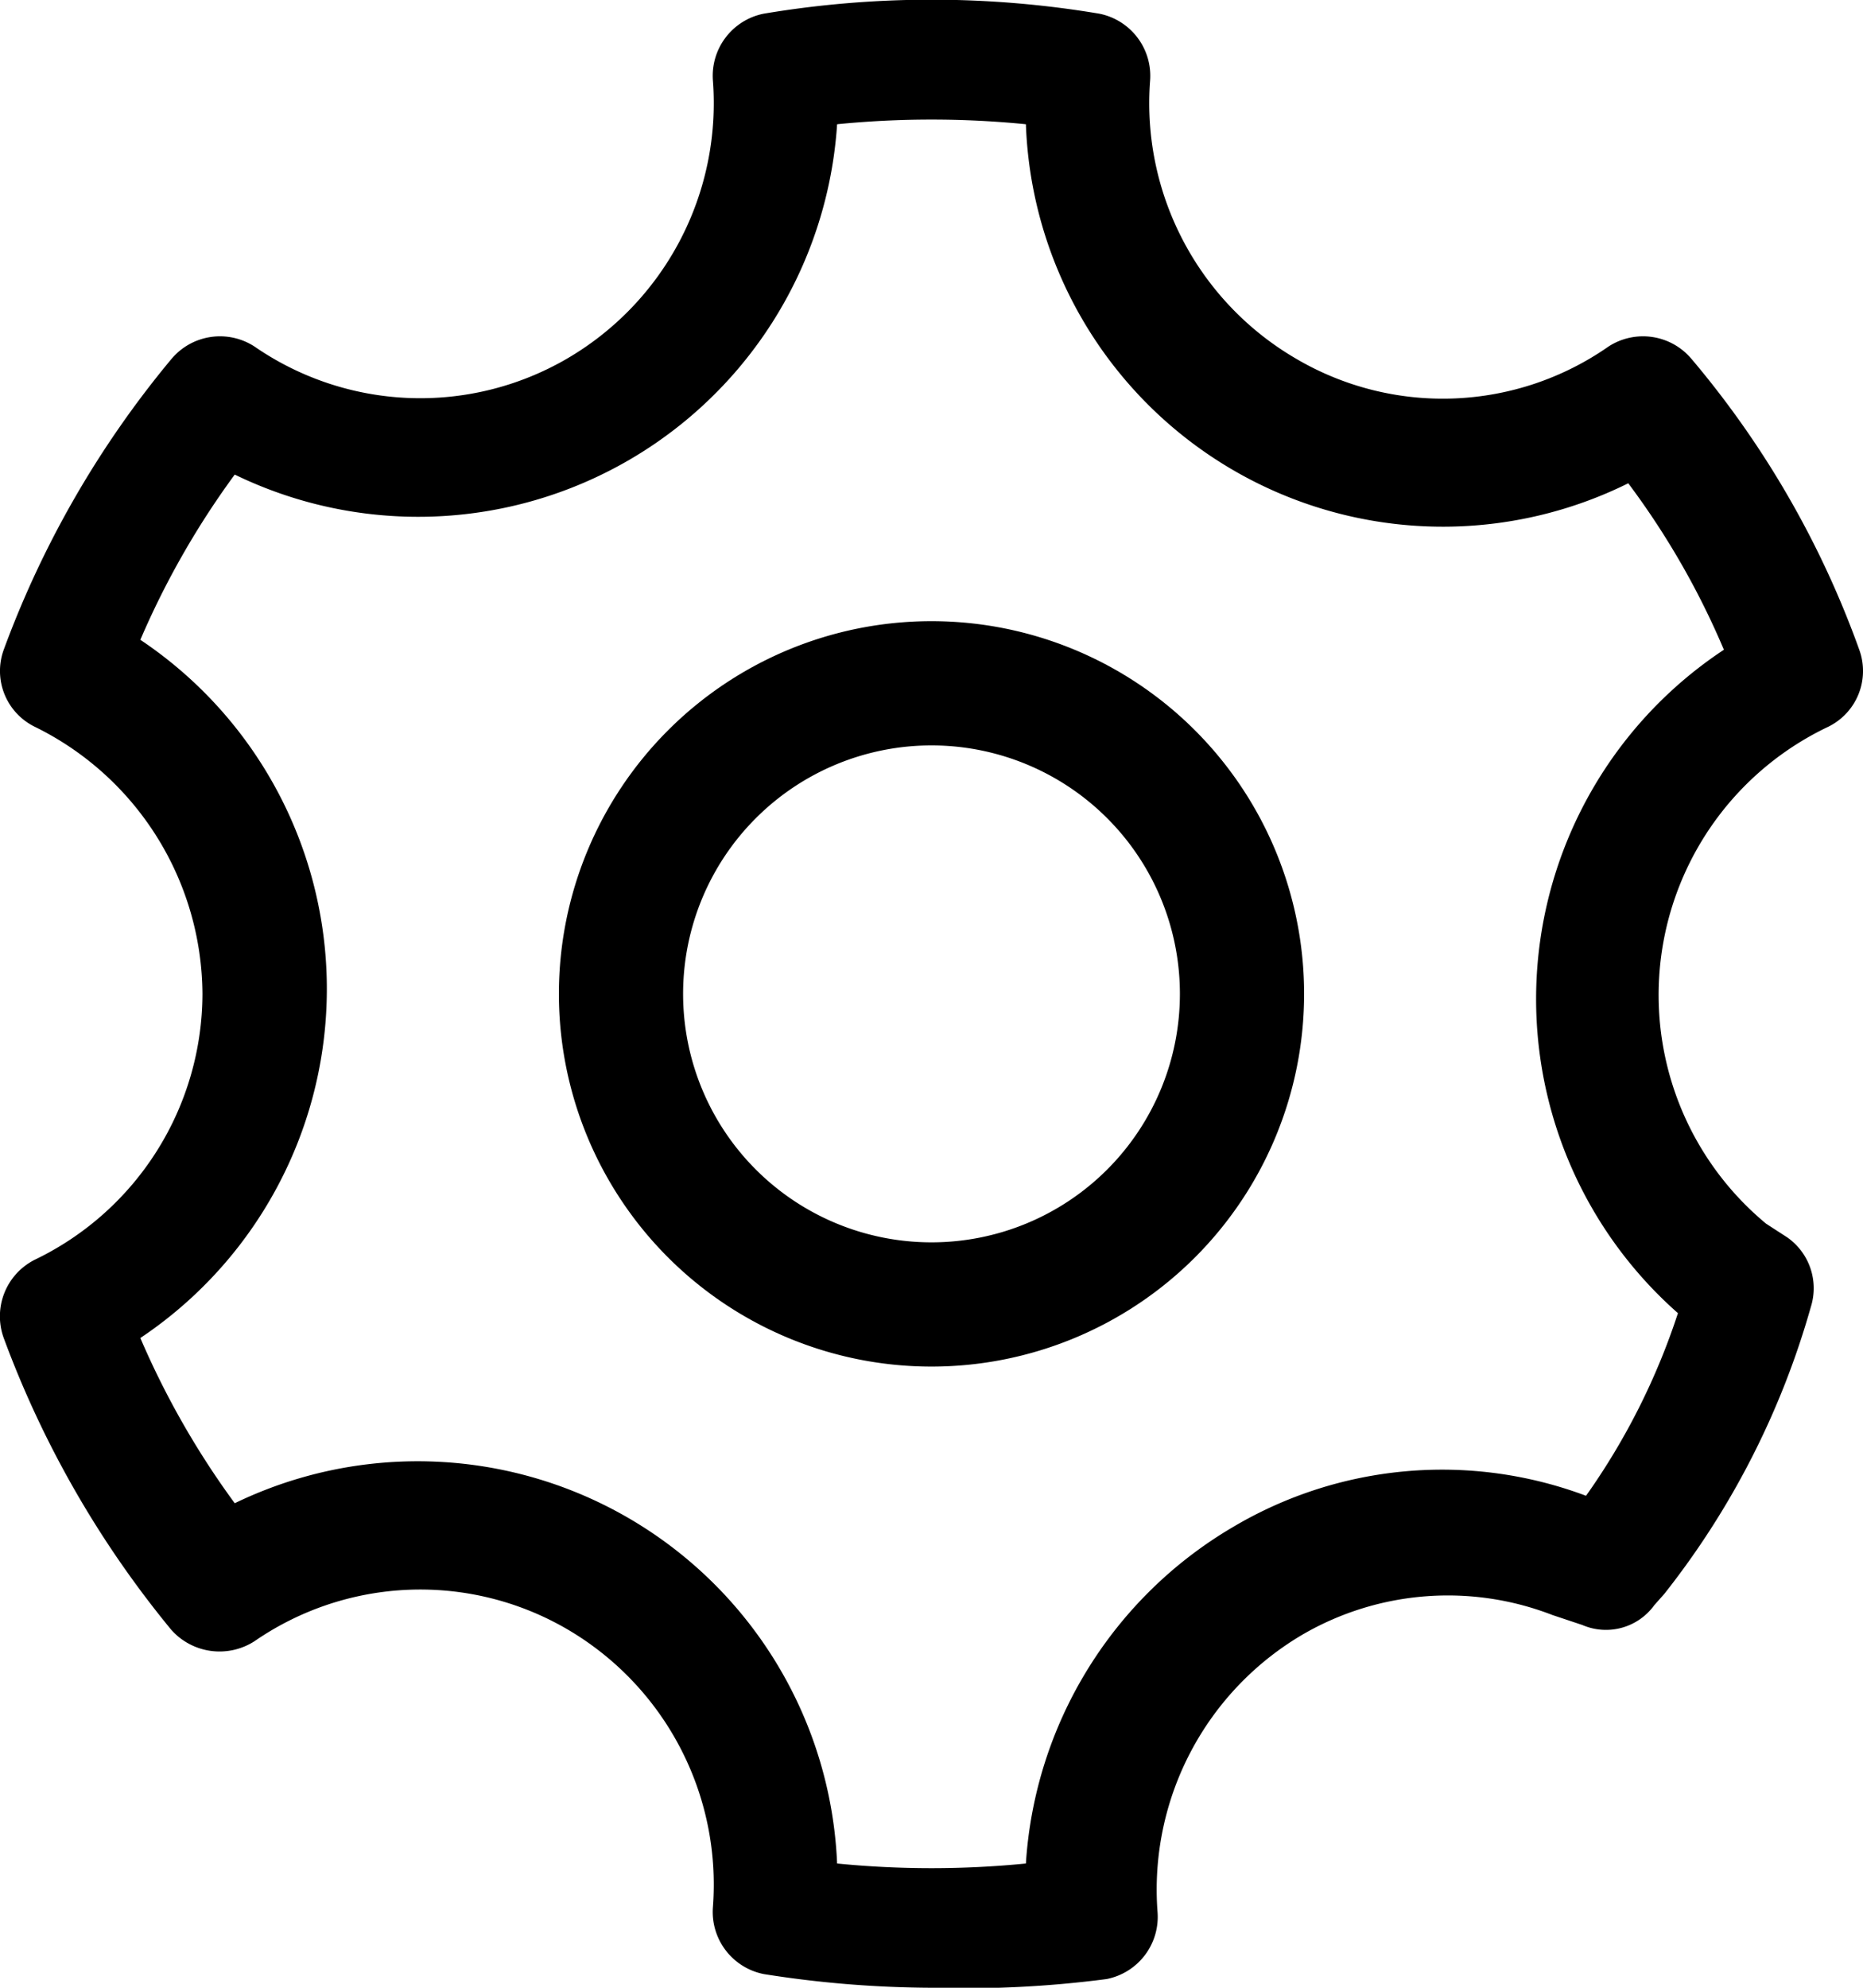<svg xmlns="http://www.w3.org/2000/svg" viewBox="0 0 15 16"><path d="M100,108a8.78,8.78,0,0,1-1.35-.11.51.51,0,0,1-.41-.54,2.38,2.38,0,0,0-1.18-2.24,2.35,2.35,0,0,0-2.51.1.52.52,0,0,1-.67-.09,8.11,8.11,0,0,1-1.35-2.35.51.51,0,0,1,.25-.63A2.38,2.38,0,0,0,94.13,100a2.41,2.41,0,0,0-1.35-2.15.5.5,0,0,1-.25-.62,7.94,7.94,0,0,1,1.35-2.34.51.51,0,0,1,.67-.1,2.35,2.35,0,0,0,2.51.1,2.38,2.38,0,0,0,1.18-2.24.51.51,0,0,1,.41-.54,8.16,8.16,0,0,1,2.7,0,.51.51,0,0,1,.41.54,2.38,2.38,0,0,0,1.18,2.24,2.33,2.33,0,0,0,2.51-.1.51.51,0,0,1,.67.1,7.6,7.6,0,0,1,1.35,2.34.5.5,0,0,1-.25.62,2.39,2.39,0,0,0-.5,4l.17.11a.5.5,0,0,1,.19.56,6.63,6.63,0,0,1-1.18,2.31l-.08.09a.48.48,0,0,1-.58.16L105,105a2.33,2.33,0,0,0-2,.15,2.38,2.38,0,0,0-1.18,2.24.51.51,0,0,1-.41.54A8.78,8.78,0,0,1,100,108Zm-.76-1a7.72,7.72,0,0,0,1.52,0,3.39,3.39,0,0,1,1.67-2.71,3.3,3.3,0,0,1,2.84-.25,5.49,5.49,0,0,0,.74-1.47,3.37,3.37,0,0,1,.37-5.34,6.38,6.38,0,0,0-.77-1.34A3.36,3.36,0,0,1,100.76,93a7.72,7.72,0,0,0-1.52,0,3.38,3.38,0,0,1-4.85,2.82,6.73,6.73,0,0,0-.76,1.33,3.38,3.38,0,0,1,0,5.62,6.73,6.73,0,0,0,.76,1.33A3.38,3.38,0,0,1,99.24,107Z" transform="translate(-92.5 -92)"/><path d="M100,103a3,3,0,1,1,3-3A3,3,0,0,1,100,103Zm0-5a2,2,0,1,0,2,2A2,2,0,0,0,100,98Z" transform="translate(-92.5 -92)"/></svg>